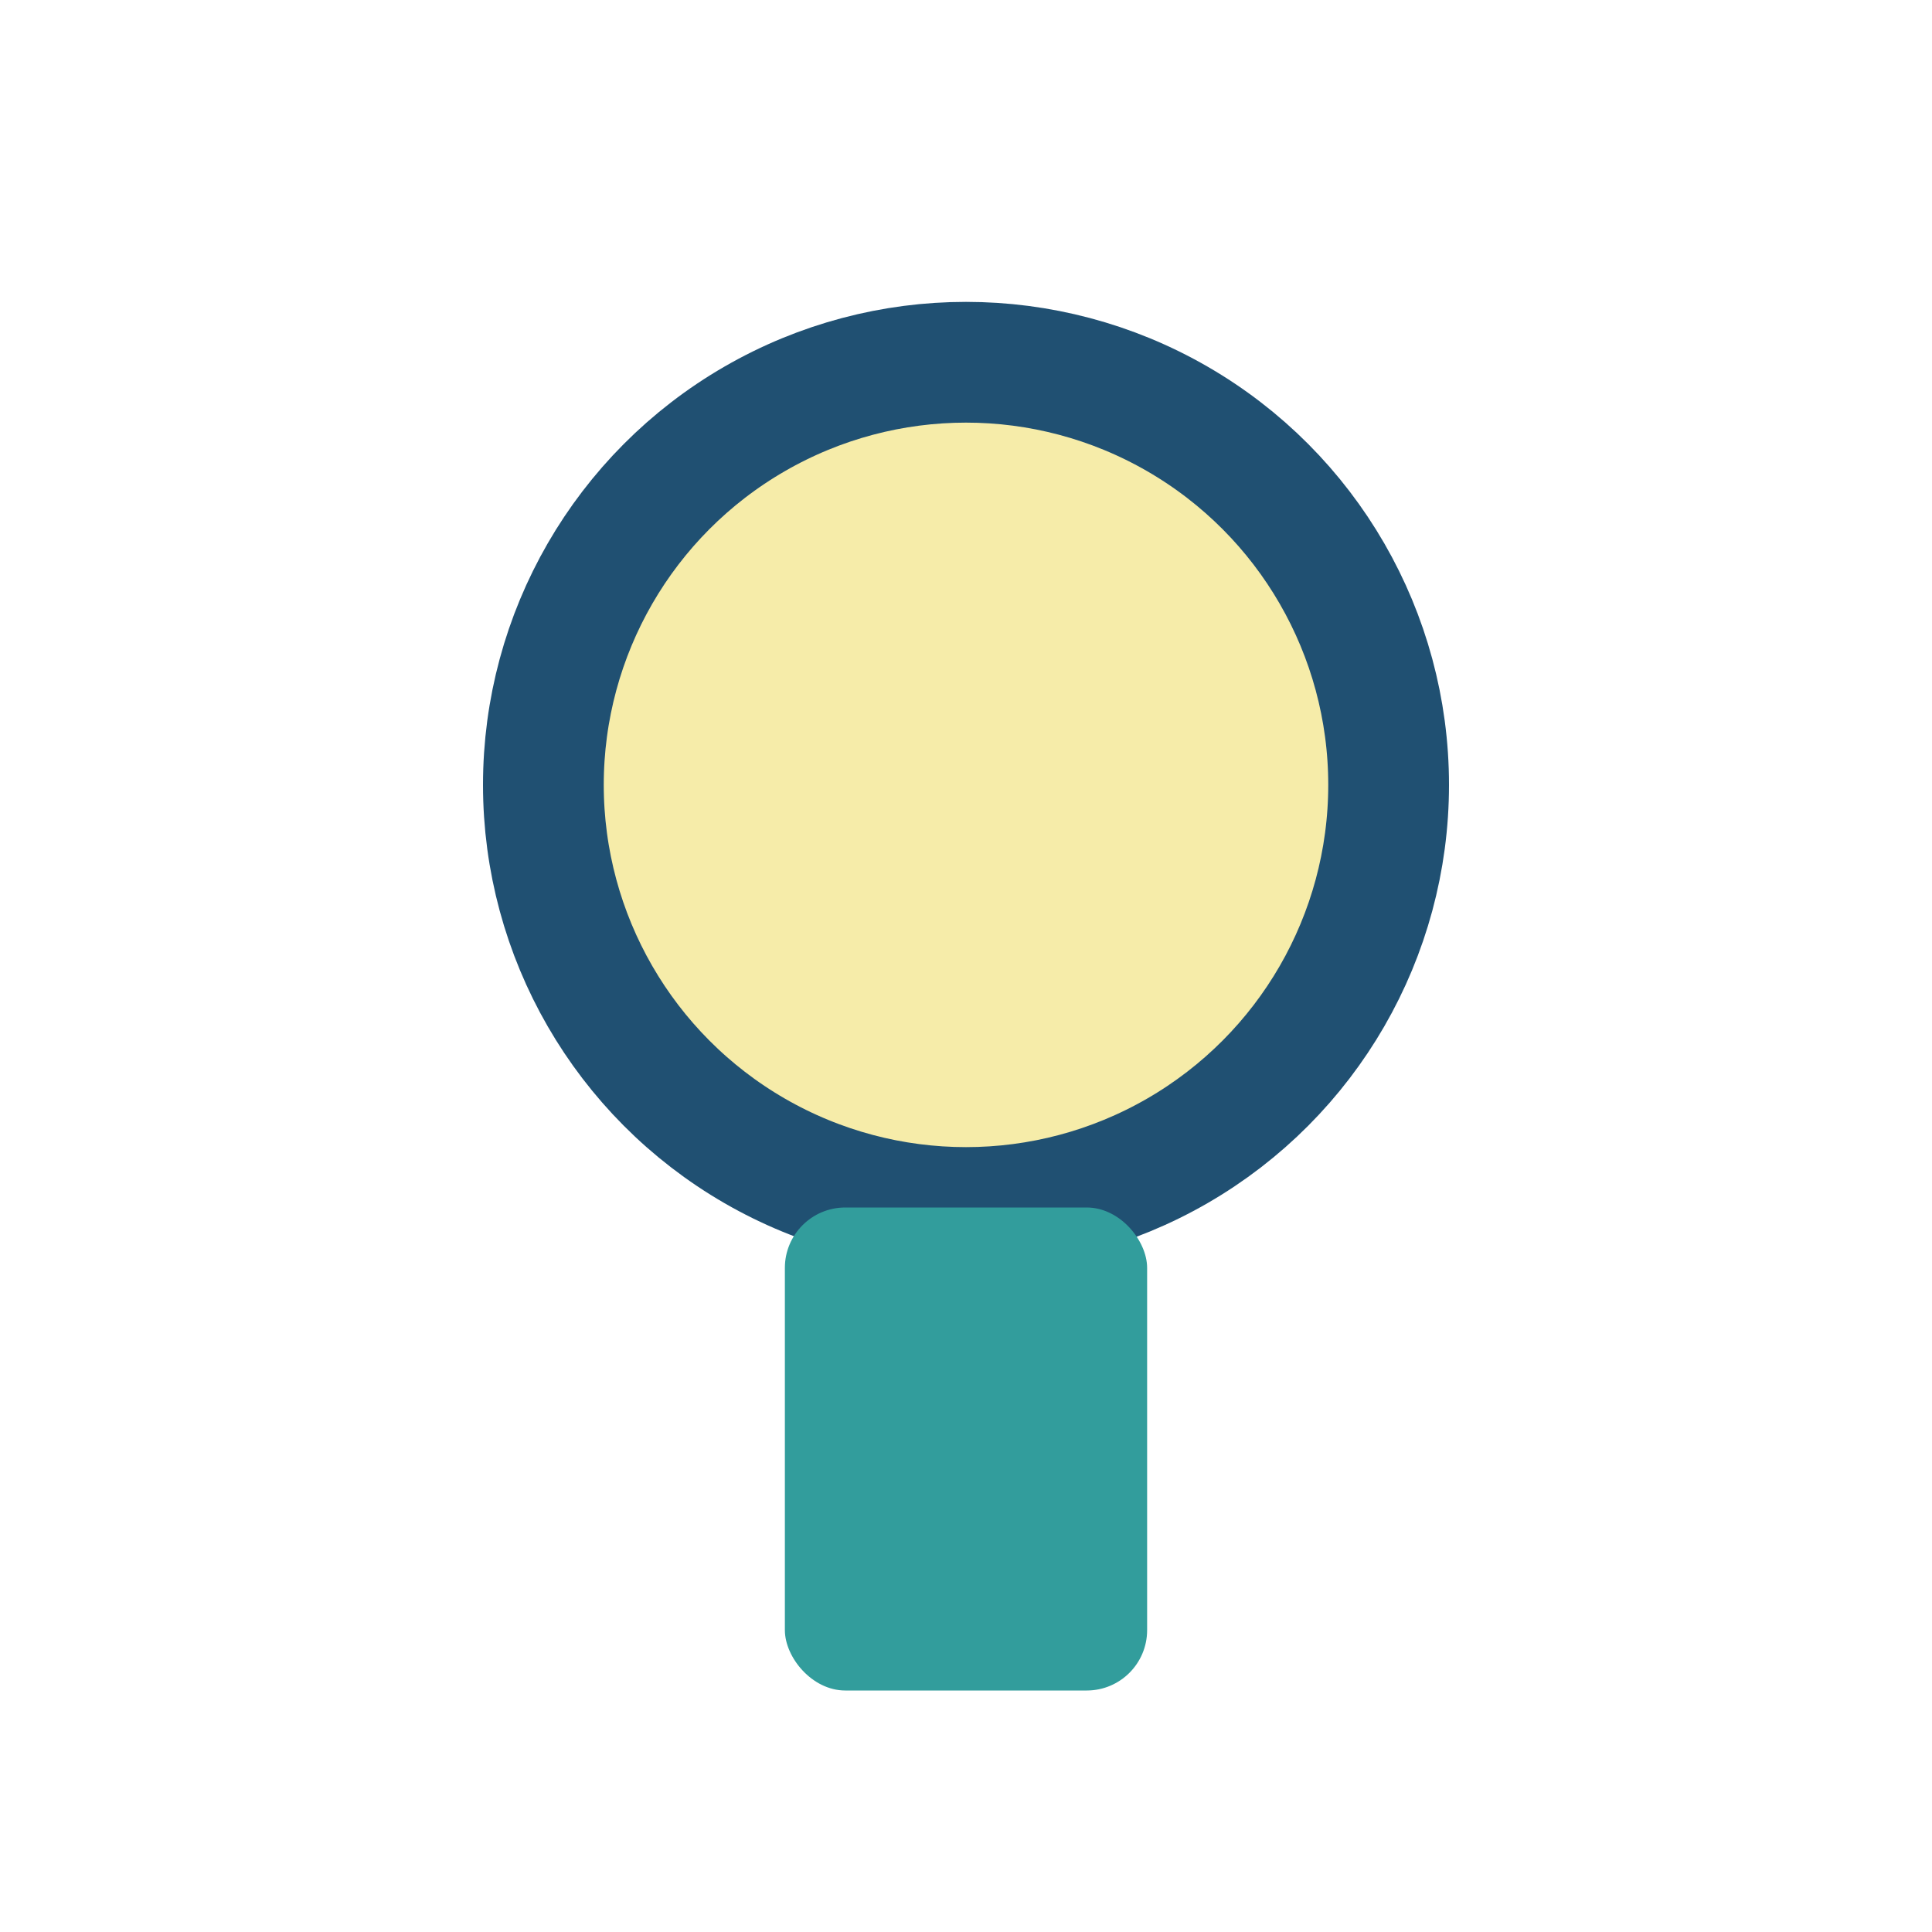 <?xml version="1.0" encoding="UTF-8"?>
<svg xmlns="http://www.w3.org/2000/svg" width="32" height="32" viewBox="0 0 32 32"><circle cx="16" cy="13" r="7" fill="#F6ECA9" stroke="#205072" stroke-width="2"/><rect x="13" y="20" width="6" height="8" rx="1" fill="#329D9C"/></svg>